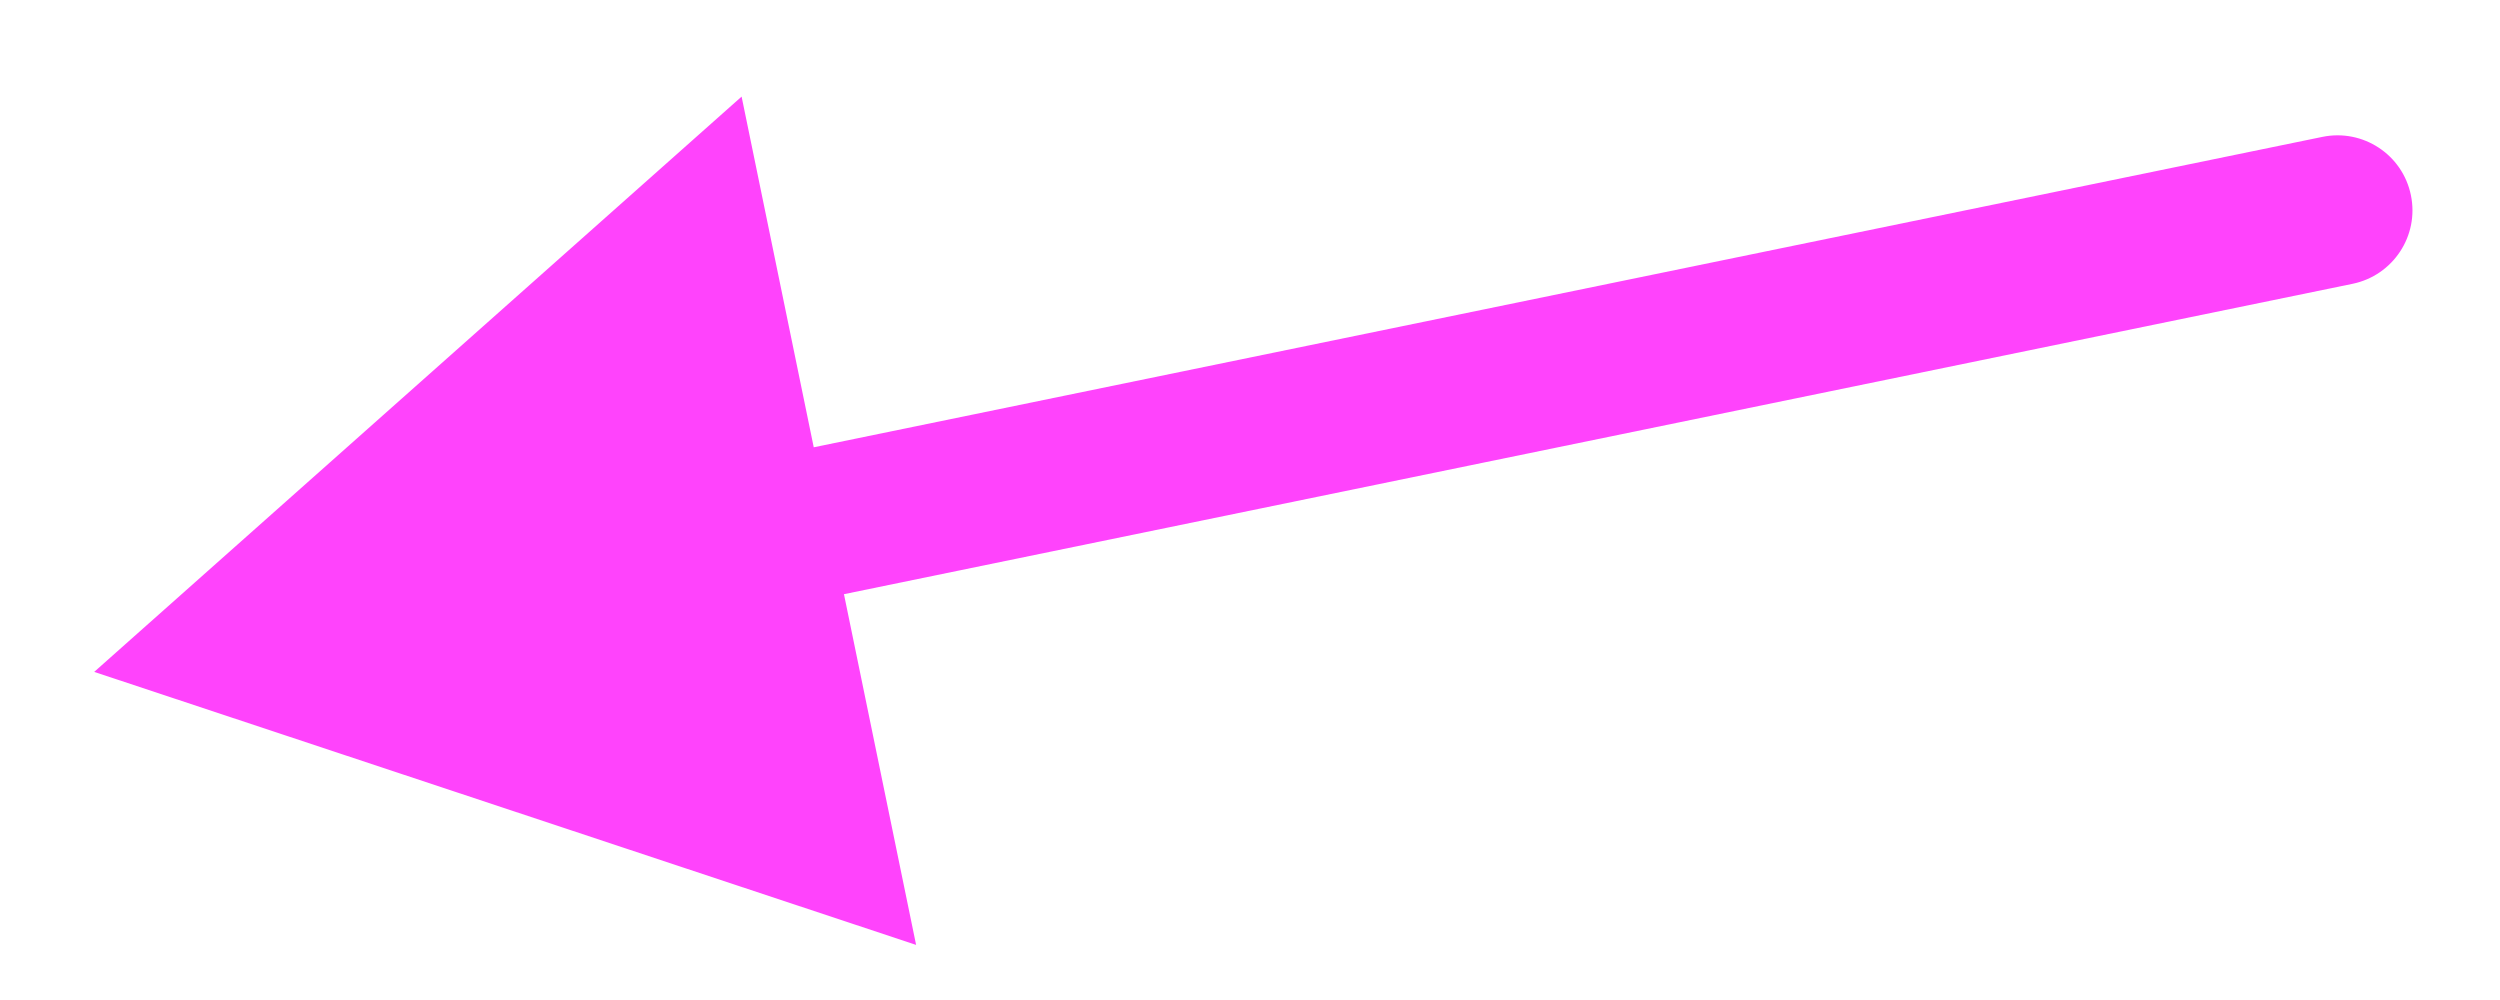 <svg width="25" height="10" viewBox="0 0 25 10" fill="none" xmlns="http://www.w3.org/2000/svg">
<path d="M23.526 2.838C23.931 2.754 24.193 2.358 24.109 1.952C24.026 1.546 23.629 1.285 23.223 1.369L23.526 2.838ZM0.942 6.719L9.161 9.449L7.416 0.966L0.942 6.719ZM23.223 1.369L7.403 4.624L7.705 6.093L23.526 2.838L23.223 1.369Z" fill="#FF43FC"/>
</svg>

